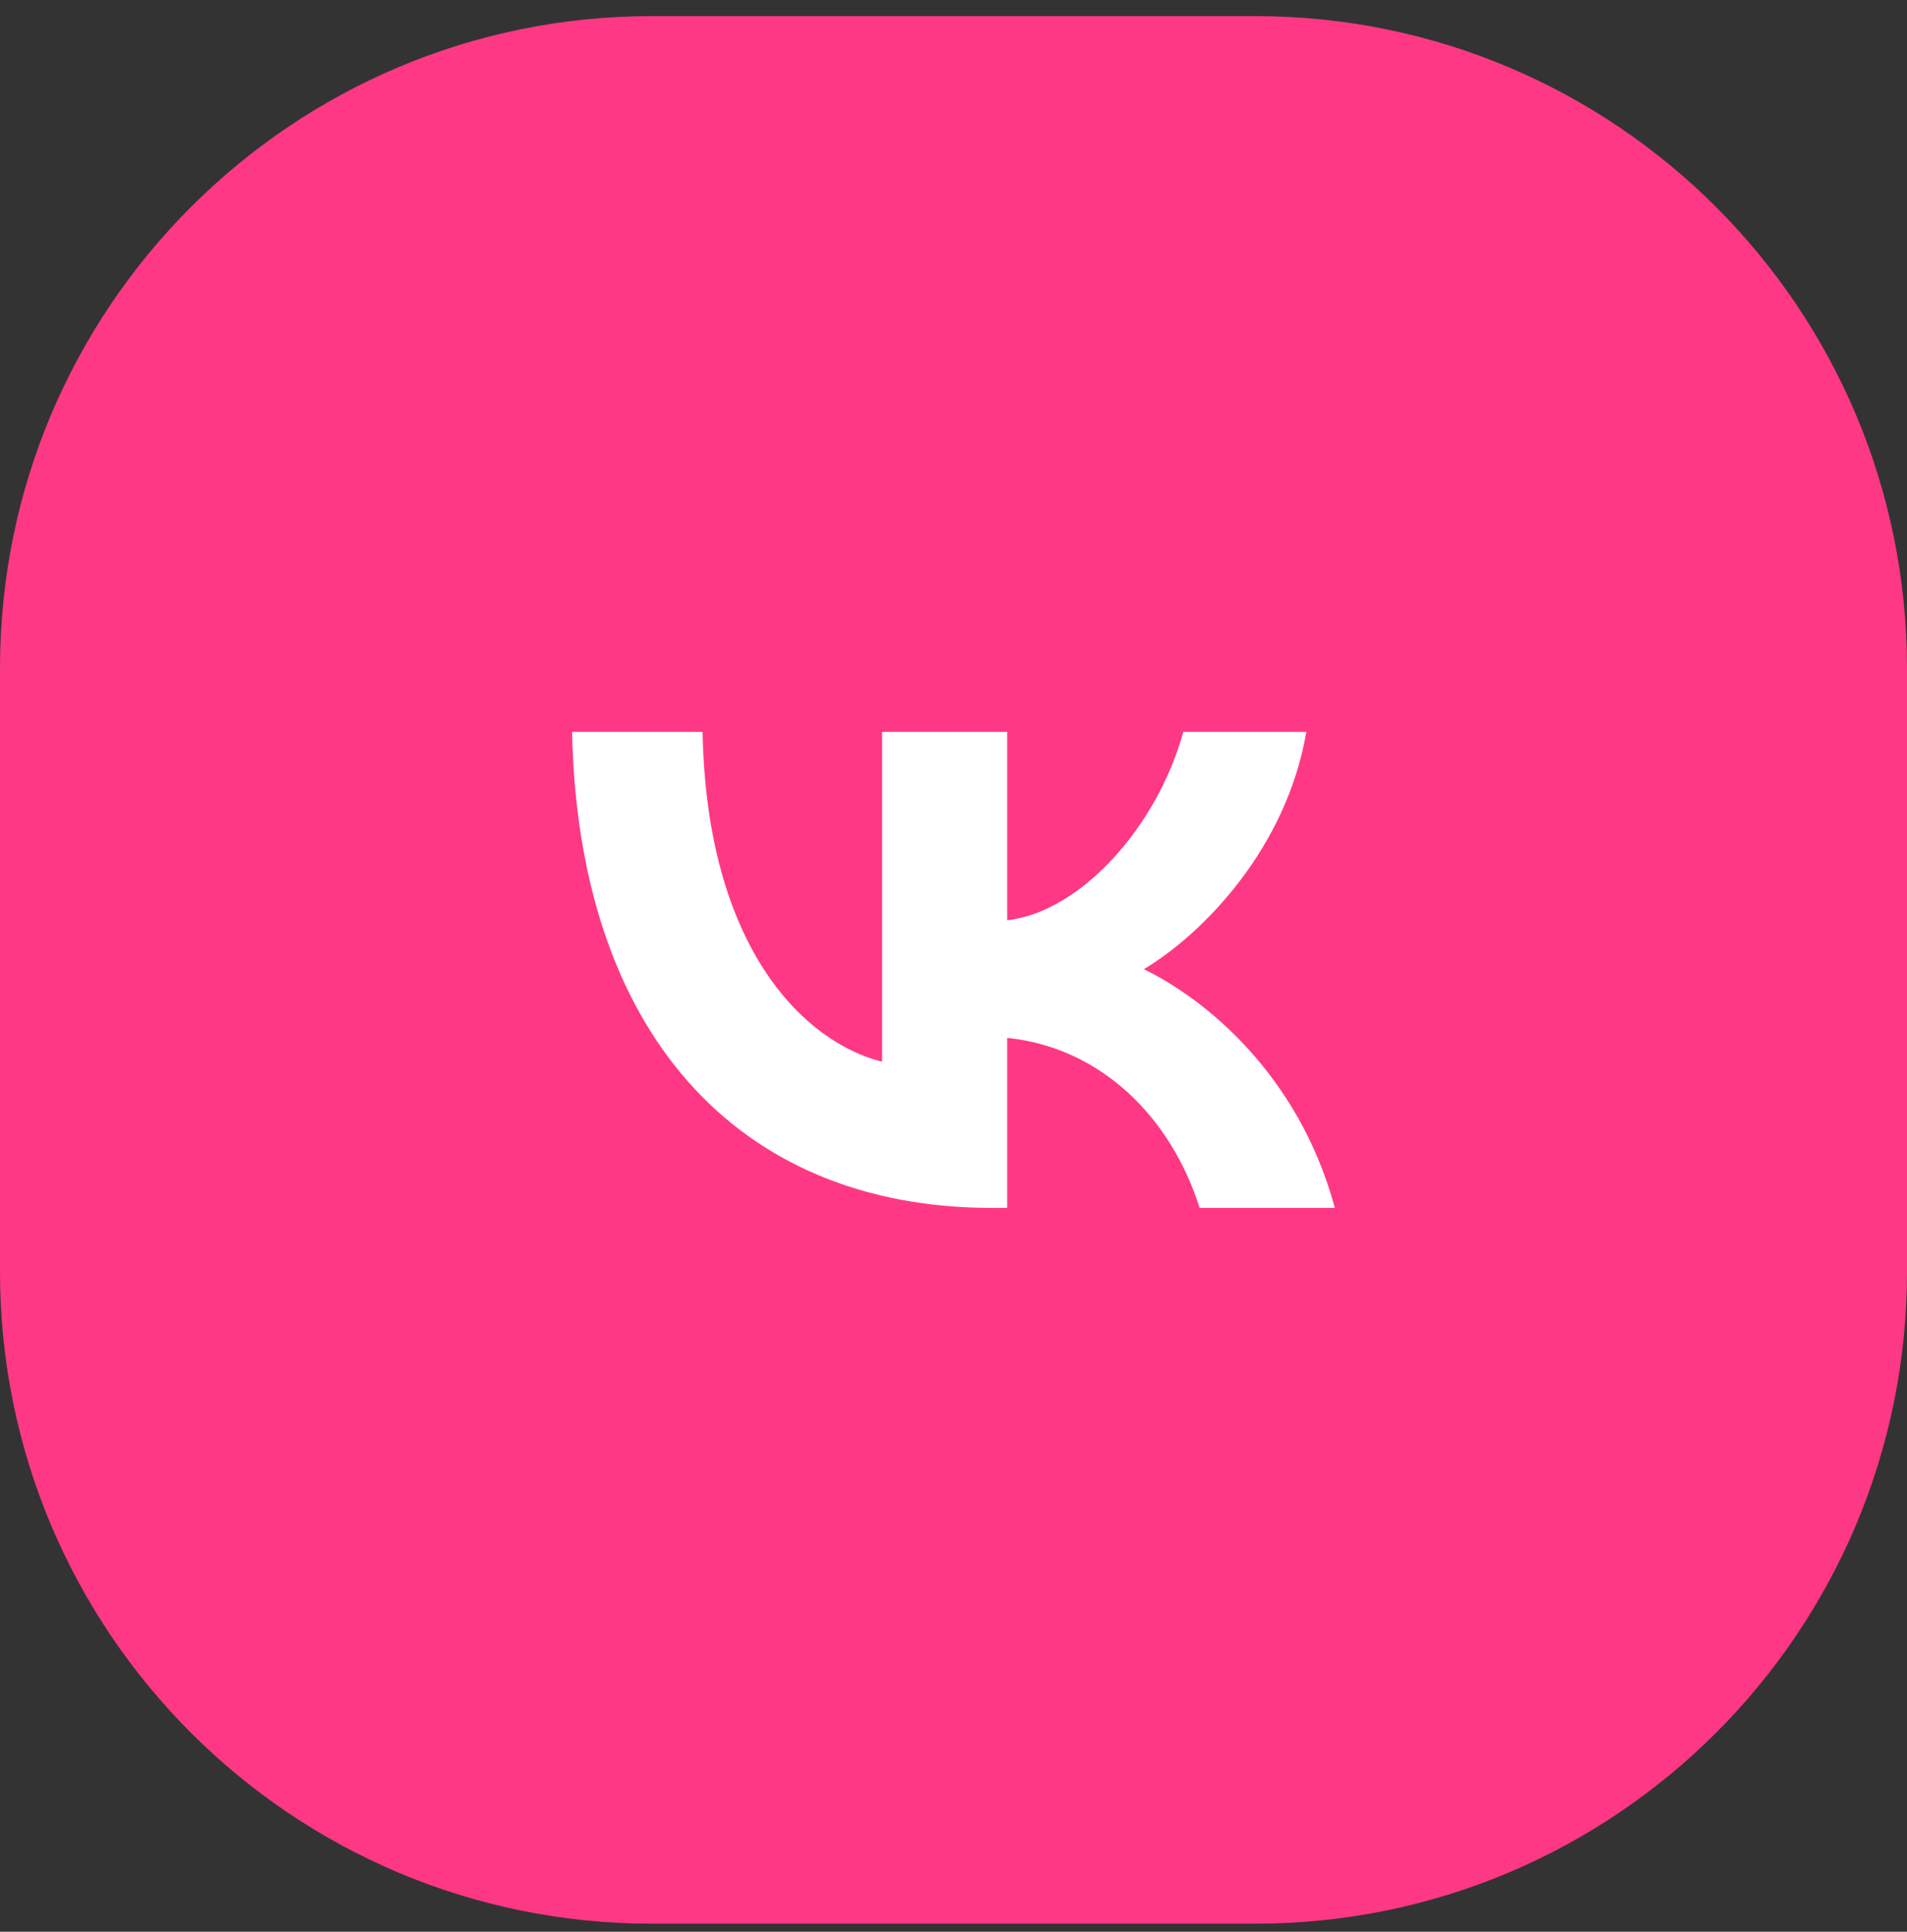 <?xml version="1.0" encoding="UTF-8"?> <svg xmlns="http://www.w3.org/2000/svg" width="79" height="80" viewBox="0 0 79 80" fill="none"><rect x="0" y="0" width="79" height="80" fill="#333333" stroke="none"/> <path d="M0 27.667C0 12.755 12.088 0.667 27 0.667H52C66.912 0.667 79 12.755 79 27.667V52.667C79 67.579 66.912 79.667 52 79.667H27C12.088 79.667 0 67.579 0 52.667V27.667Z" fill="#FF3885"></path> <path d="M41.105 50.024C30.43 50.024 23.951 42.617 23.699 30.31H29.106C29.275 39.351 33.388 43.187 36.541 43.969V30.31H41.724V38.11C44.766 37.773 47.947 34.224 49.019 30.31H54.116C53.299 35.126 49.836 38.675 47.385 40.138C49.836 41.322 53.778 44.42 55.299 50.024H49.696C48.512 46.278 45.611 43.377 41.724 42.983V50.024H41.105Z" fill="white"></path> </svg> 
